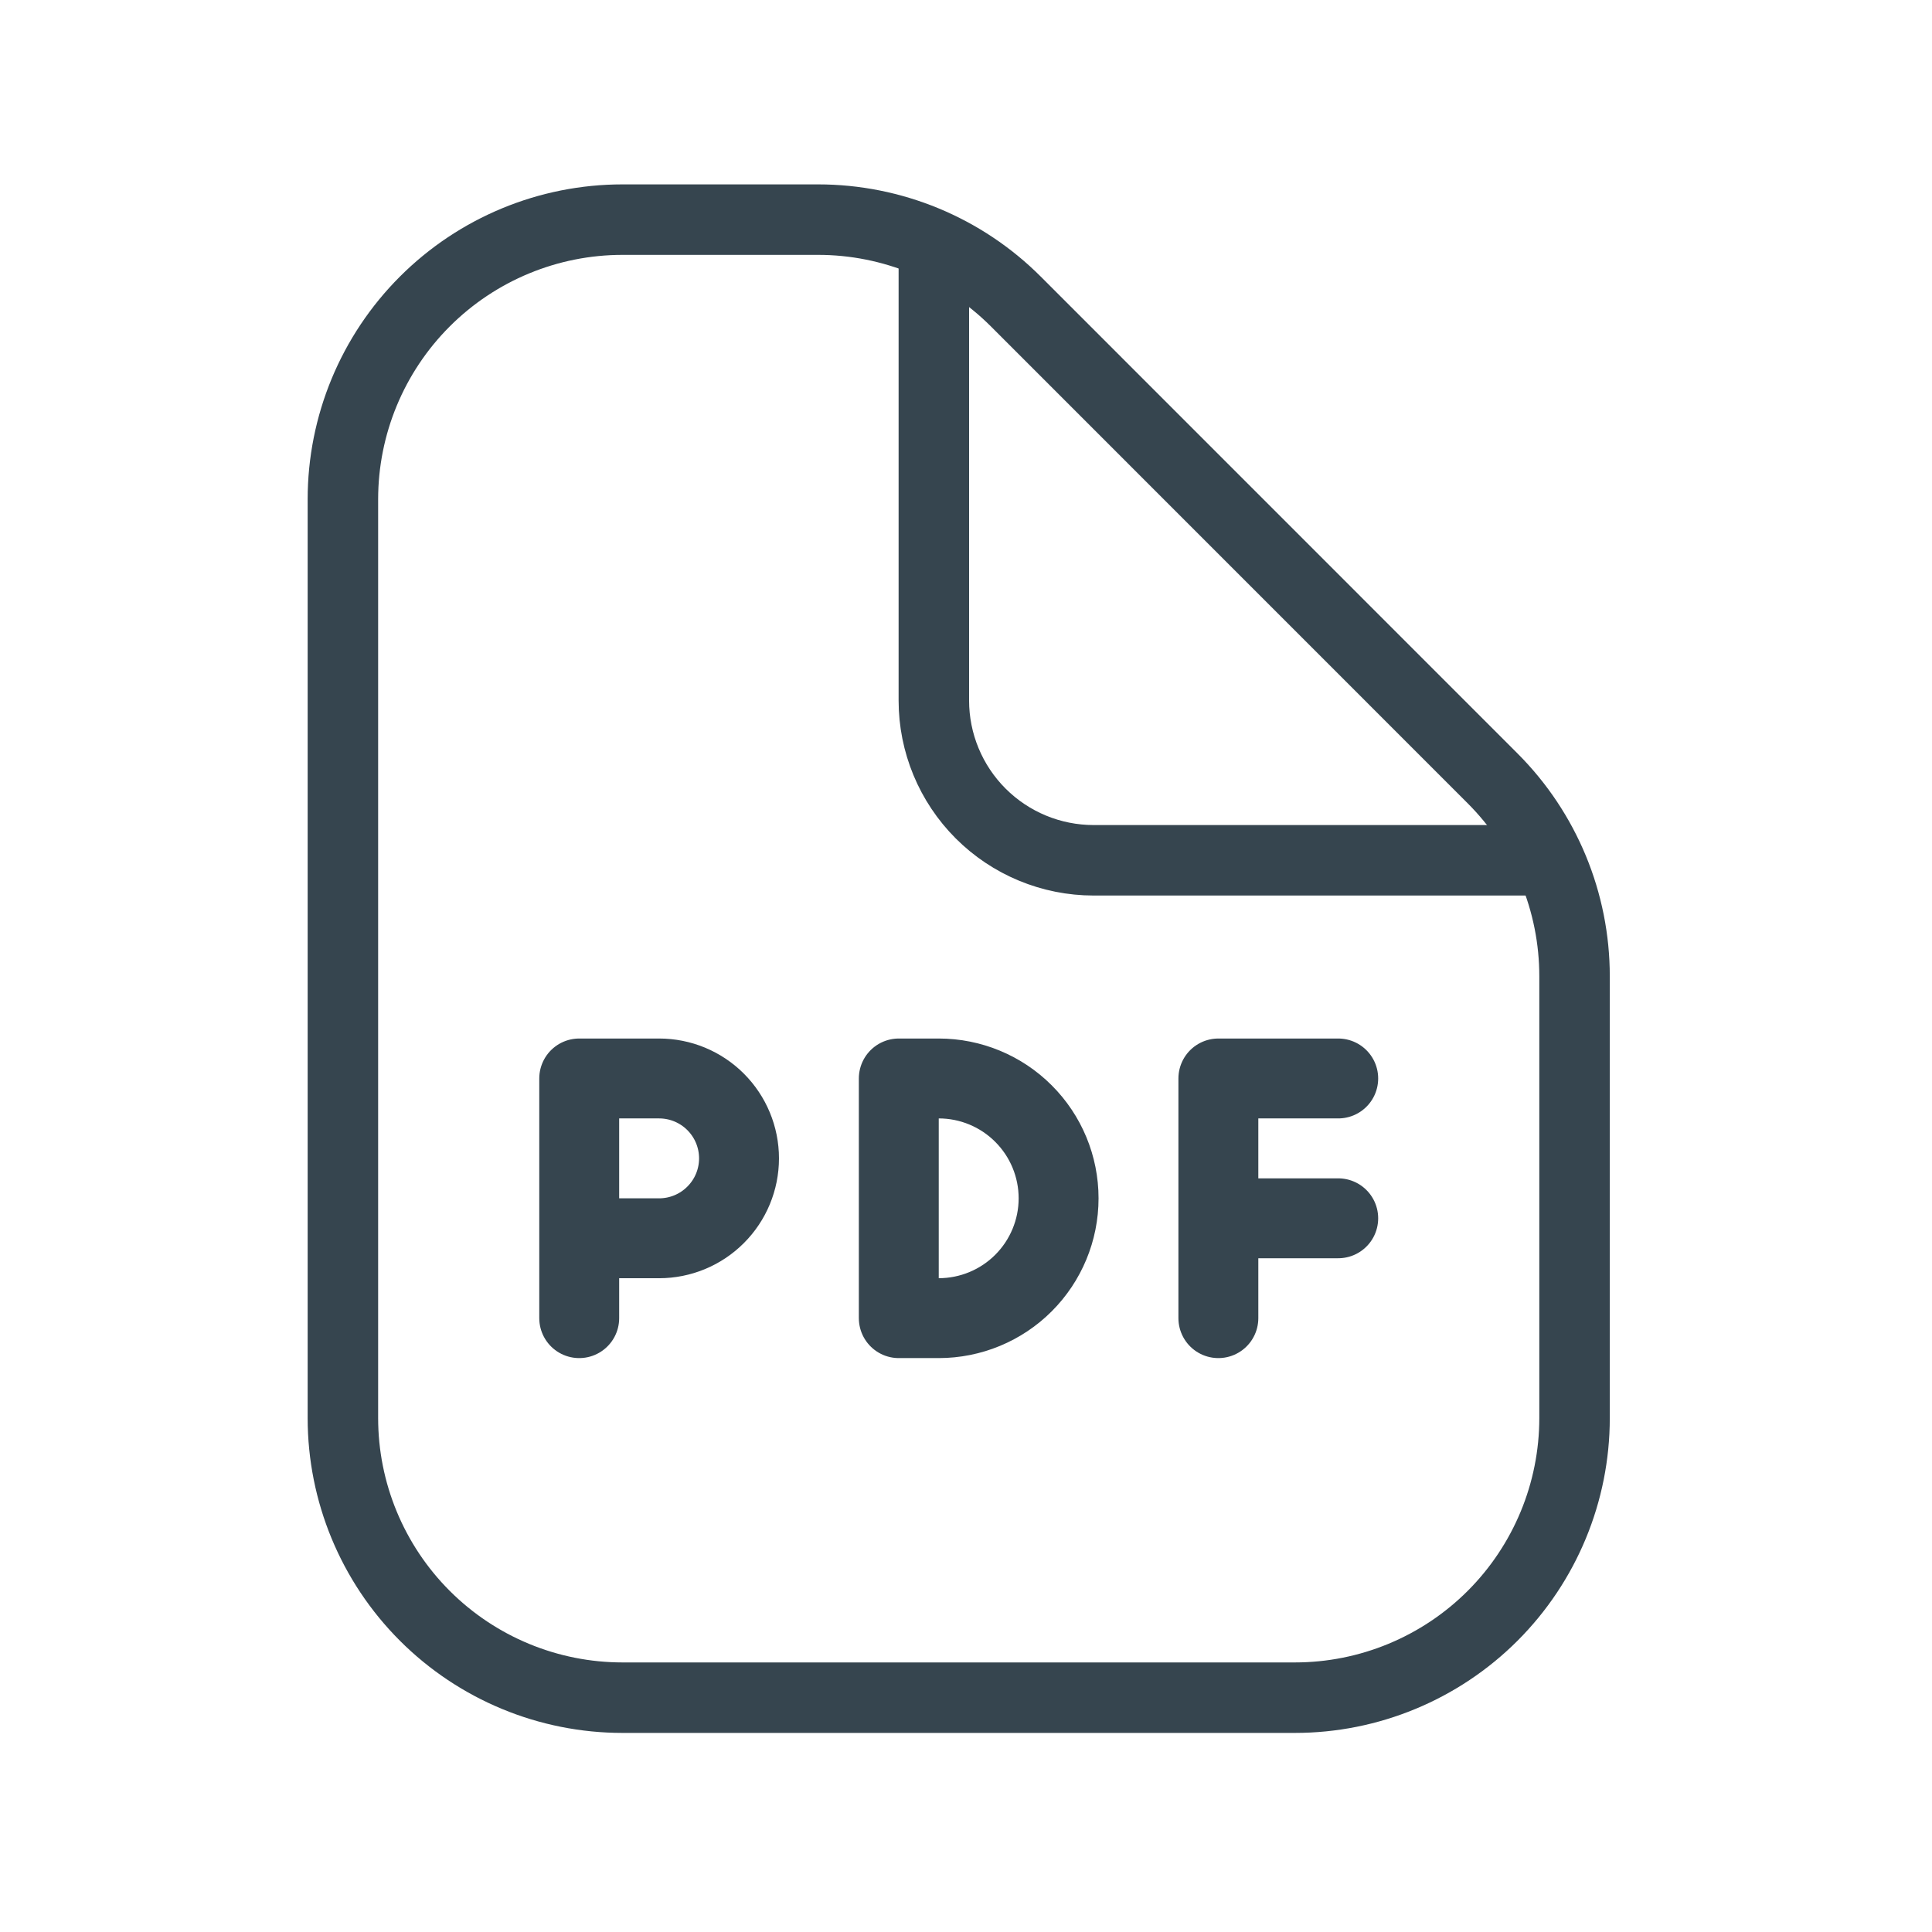<svg width="56" height="56" viewBox="0 0 56 56" fill="none" xmlns="http://www.w3.org/2000/svg">
<path d="M18.044 49.208H37.533C39.683 49.208 41.745 48.354 43.265 46.834C44.785 45.314 45.639 43.252 45.639 41.103V28.297C45.639 26.147 44.786 24.086 43.267 22.565L29.445 8.74C28.692 7.987 27.798 7.39 26.815 6.983C25.831 6.576 24.777 6.366 23.713 6.366H18.044C15.894 6.366 13.833 7.22 12.313 8.74C10.793 10.26 9.939 12.322 9.939 14.472V41.103C9.939 43.252 10.793 45.314 12.313 46.834C13.833 48.354 15.894 49.208 18.044 49.208Z" stroke="#36454F" stroke-width="2.043" stroke-linecap="round" stroke-linejoin="round"/>
<path d="M27.068 7.197V20.305C27.068 21.533 27.556 22.711 28.425 23.58C29.293 24.448 30.471 24.936 31.7 24.936H44.812" stroke="#36454F" stroke-width="2.043" stroke-linecap="round" stroke-linejoin="round"/>
<path d="M16.789 38.207V35.892M16.789 35.892V31.26H19.105C19.719 31.26 20.308 31.504 20.742 31.938C21.177 32.373 21.421 32.962 21.421 33.576C21.421 34.19 21.177 34.779 20.742 35.213C20.308 35.648 19.719 35.892 19.105 35.892H16.789ZM35.315 38.207V35.313M35.315 35.313V31.26H38.789M35.315 35.313H38.789M26.052 38.207V31.26H27.21C28.131 31.26 29.015 31.626 29.666 32.278C30.318 32.929 30.684 33.812 30.684 34.734C30.684 35.655 30.318 36.538 29.666 37.19C29.015 37.841 28.131 38.207 27.21 38.207H26.052Z" stroke="#36454F" stroke-width="2.316" stroke-linecap="round" stroke-linejoin="round"/>
</svg>
